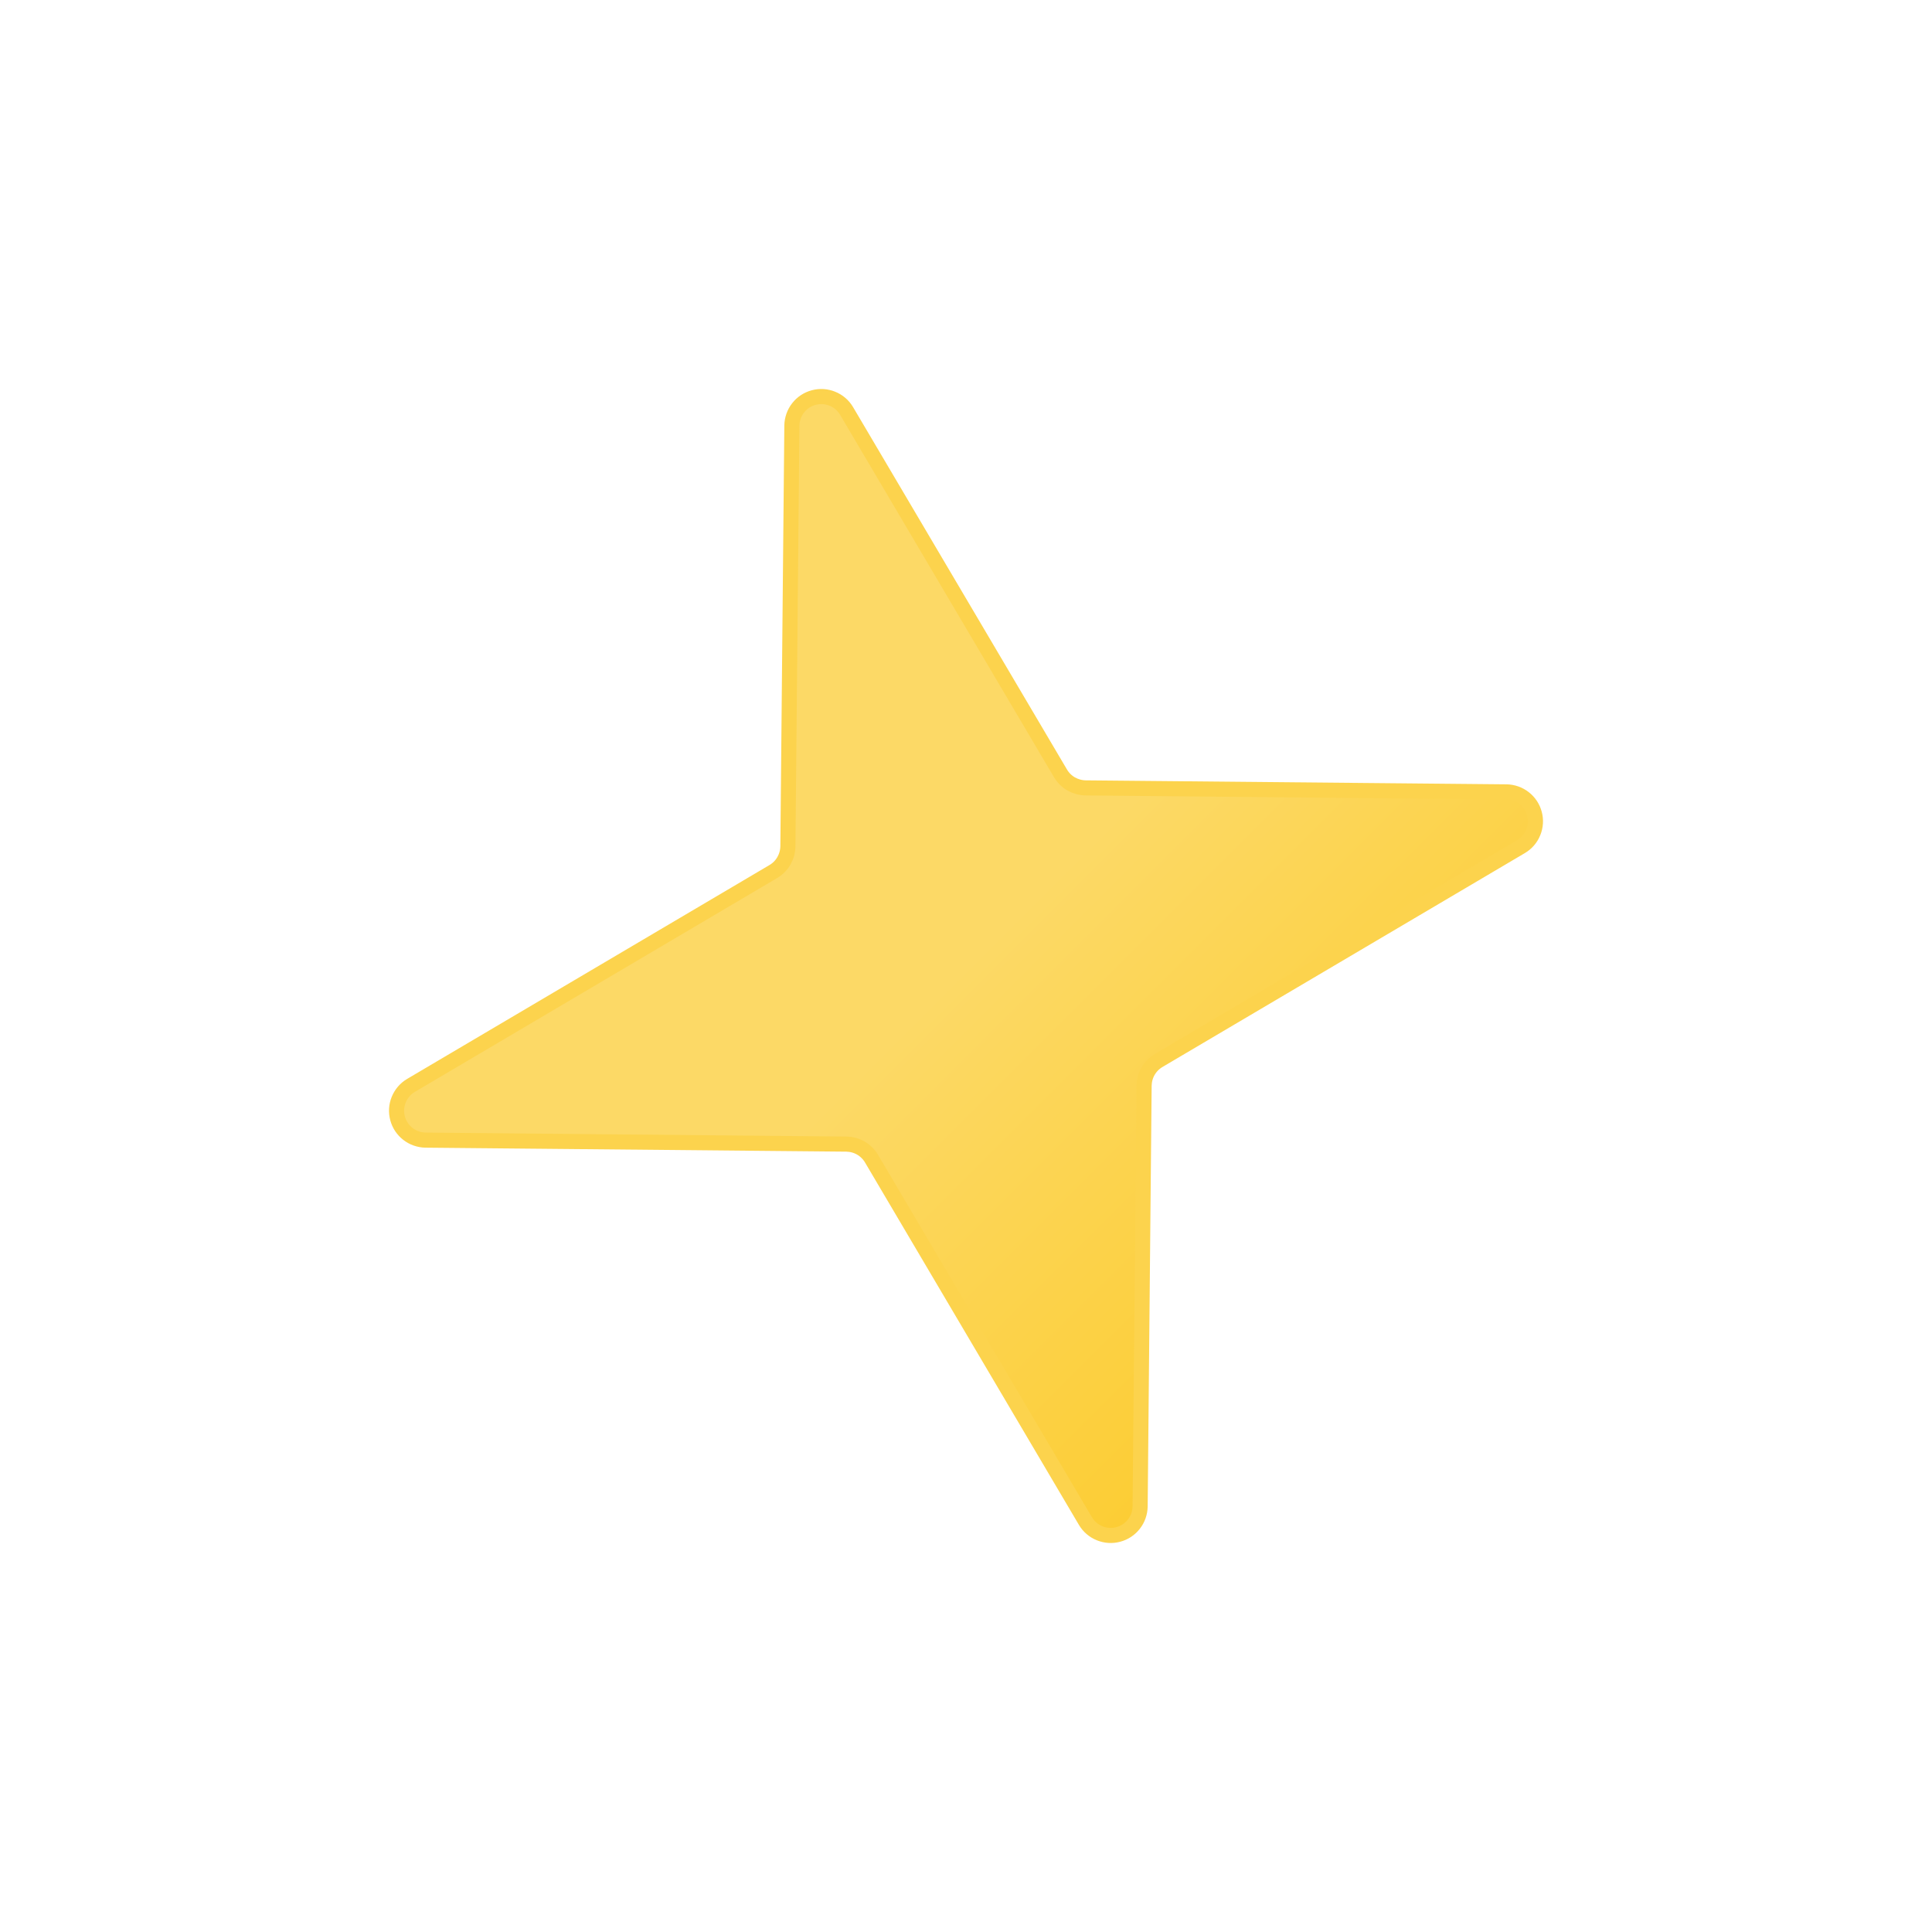 <svg width="32" height="32" viewBox="0 0 32 32" fill="none" xmlns="http://www.w3.org/2000/svg">
<path d="M7.048 18.884L14.021 18.95C14.105 18.952 14.186 18.974 14.259 19.016C14.331 19.058 14.391 19.117 14.434 19.189L17.979 25.195C18.033 25.286 18.116 25.357 18.214 25.396C18.312 25.436 18.421 25.443 18.523 25.415C18.625 25.388 18.716 25.328 18.781 25.244C18.846 25.161 18.882 25.058 18.884 24.952L18.95 17.979C18.952 17.895 18.974 17.814 19.016 17.741C19.058 17.669 19.117 17.609 19.189 17.566L25.195 14.021C25.286 13.967 25.357 13.884 25.396 13.786C25.436 13.688 25.443 13.579 25.415 13.477C25.388 13.375 25.328 13.284 25.244 13.219C25.161 13.154 25.058 13.118 24.952 13.116L17.979 13.05C17.895 13.048 17.814 13.025 17.741 12.984C17.669 12.942 17.609 12.883 17.566 12.811L14.021 6.805C13.967 6.714 13.884 6.643 13.786 6.604C13.688 6.564 13.58 6.557 13.477 6.585C13.375 6.612 13.284 6.672 13.219 6.756C13.154 6.839 13.118 6.942 13.116 7.048L13.05 14.021C13.048 14.105 13.025 14.186 12.984 14.258C12.942 14.331 12.883 14.391 12.811 14.434L6.805 17.979C6.714 18.033 6.644 18.116 6.604 18.214C6.564 18.312 6.557 18.42 6.585 18.523C6.612 18.625 6.672 18.716 6.756 18.781C6.839 18.846 6.942 18.882 7.048 18.884Z" fill="url(#paint0_linear_96_2555)" stroke="#FCD34D" stroke-width="0.25" stroke-linecap="round" stroke-linejoin="round"/>
<defs>
<linearGradient id="paint0_linear_96_2555" x1="9.982" y1="9.984" x2="22.018" y2="22.016" gradientUnits="userSpaceOnUse">
<stop stop-color="#FCD966"/>
<stop offset="0.5" stop-color="#FCD966"/>
<stop offset="1" stop-color="#FCCD34"/>
</linearGradient>
</defs>
</svg>
